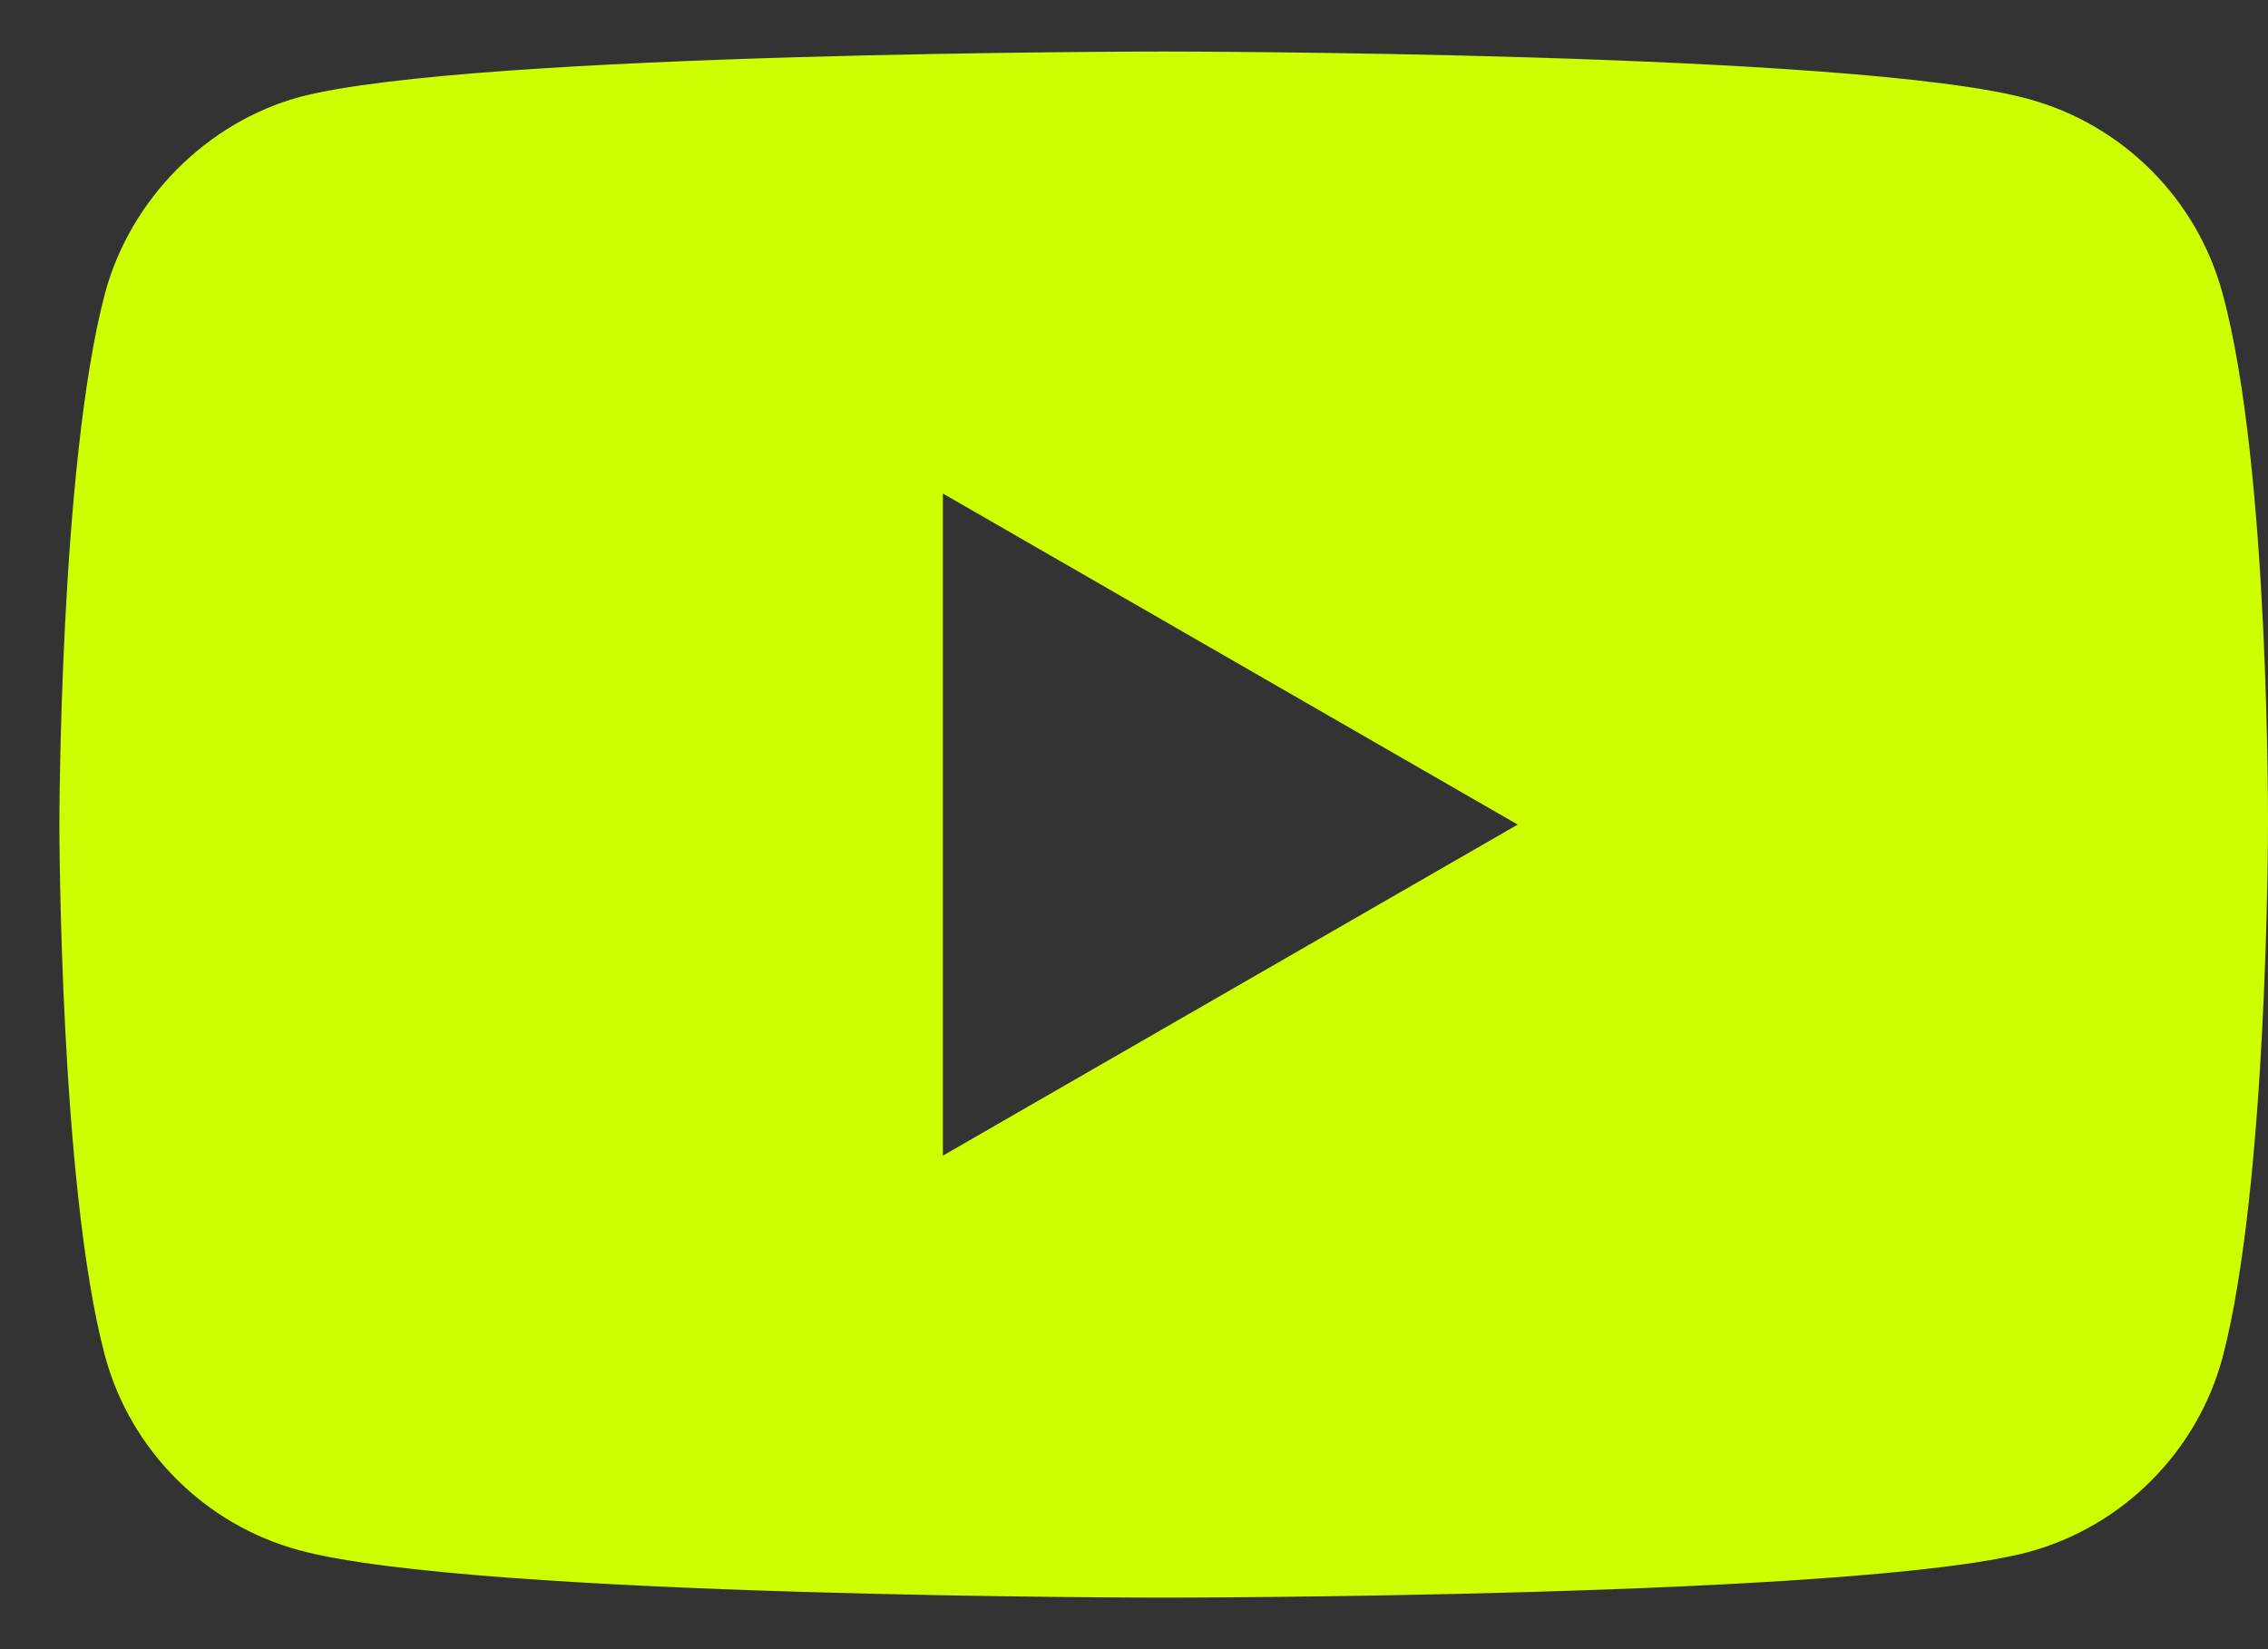 <svg width="22" height="16" viewBox="0 0 22 16" fill="none" xmlns="http://www.w3.org/2000/svg">
<rect x="0" y="0" width="22" height="16" fill="#333333" stroke="none"/>
<path fill-rule="evenodd" clip-rule="evenodd" d="M19.671 0.959C20.588 1.206 21.312 1.929 21.559 2.847C22.018 4.524 22 8.018 22 8.018C22 8.018 22 11.494 21.559 13.171C21.312 14.088 20.588 14.812 19.671 15.059C17.994 15.5 11.288 15.5 11.288 15.5C11.288 15.5 4.6 15.5 2.906 15.041C1.988 14.794 1.265 14.071 1.018 13.153C0.576 11.494 0.576 8 0.576 8C0.576 8 0.576 4.524 1.018 2.847C1.265 1.929 2.006 1.188 2.906 0.941C4.582 0.5 11.288 0.5 11.288 0.5C11.288 0.5 17.994 0.5 19.671 0.959ZM14.722 8L9.146 11.212V4.788L14.722 8Z" fill="#CDFF01"/>
</svg>
